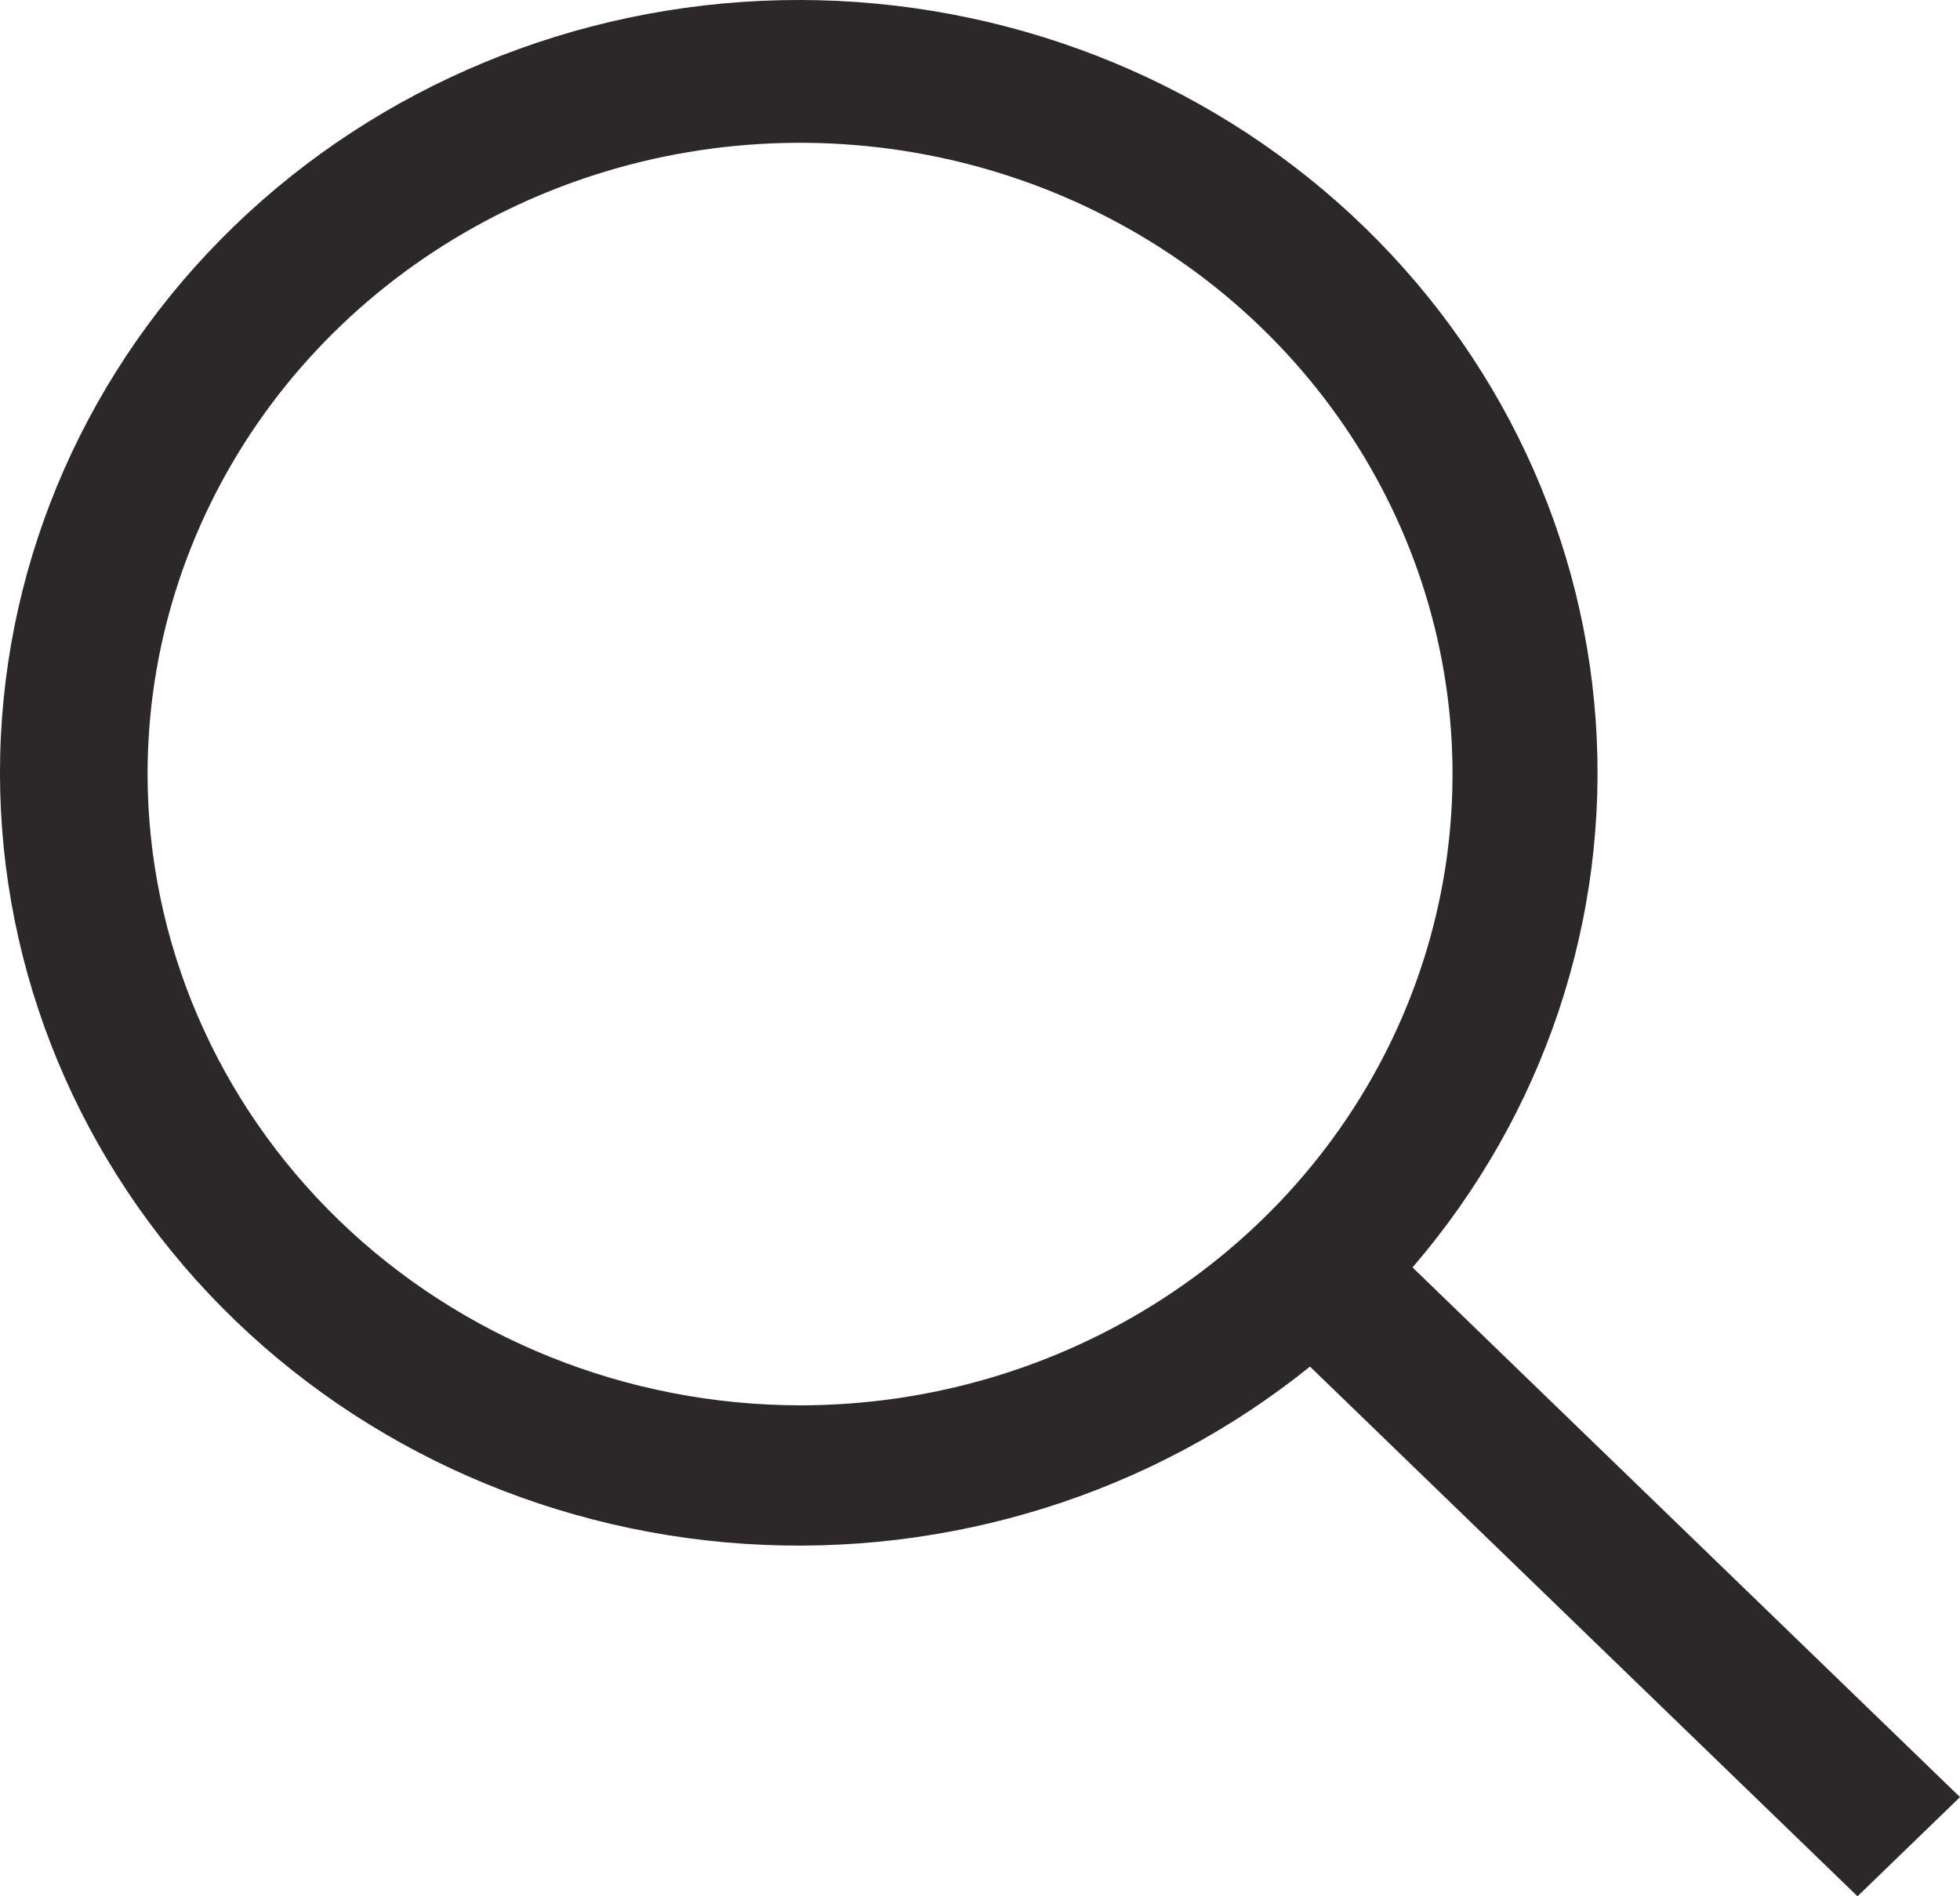 <?xml version="1.0" encoding="UTF-8"?> <svg xmlns="http://www.w3.org/2000/svg" width="31" height="30" viewBox="0 0 31 30" fill="none"><path d="M31 28.431L22.341 20.051C24.422 17.633 25.459 14.533 25.238 11.393C25.016 8.254 23.553 5.319 21.152 3.197C18.751 1.076 15.597 -0.068 12.347 0.003C9.096 0.075 5.999 1.356 3.7 3.581C1.401 5.806 0.077 8.803 0.003 11.948C-0.071 15.094 1.112 18.146 3.304 20.47C5.496 22.793 8.529 24.209 11.773 24.424C15.017 24.638 18.221 23.634 20.719 21.62L29.379 30L31 28.431ZM2.334 12.246C2.334 10.271 2.939 8.34 4.073 6.697C5.207 5.055 6.819 3.775 8.705 3.019C10.59 2.263 12.665 2.066 14.667 2.451C16.669 2.836 18.508 3.787 19.951 5.184C21.394 6.581 22.377 8.36 22.775 10.297C23.174 12.235 22.969 14.243 22.188 16.067C21.407 17.892 20.084 19.452 18.387 20.549C16.69 21.647 14.695 22.233 12.654 22.233C9.918 22.23 7.295 21.177 5.36 19.304C3.426 17.432 2.337 14.893 2.334 12.246Z" fill="#2C2728"></path></svg> 